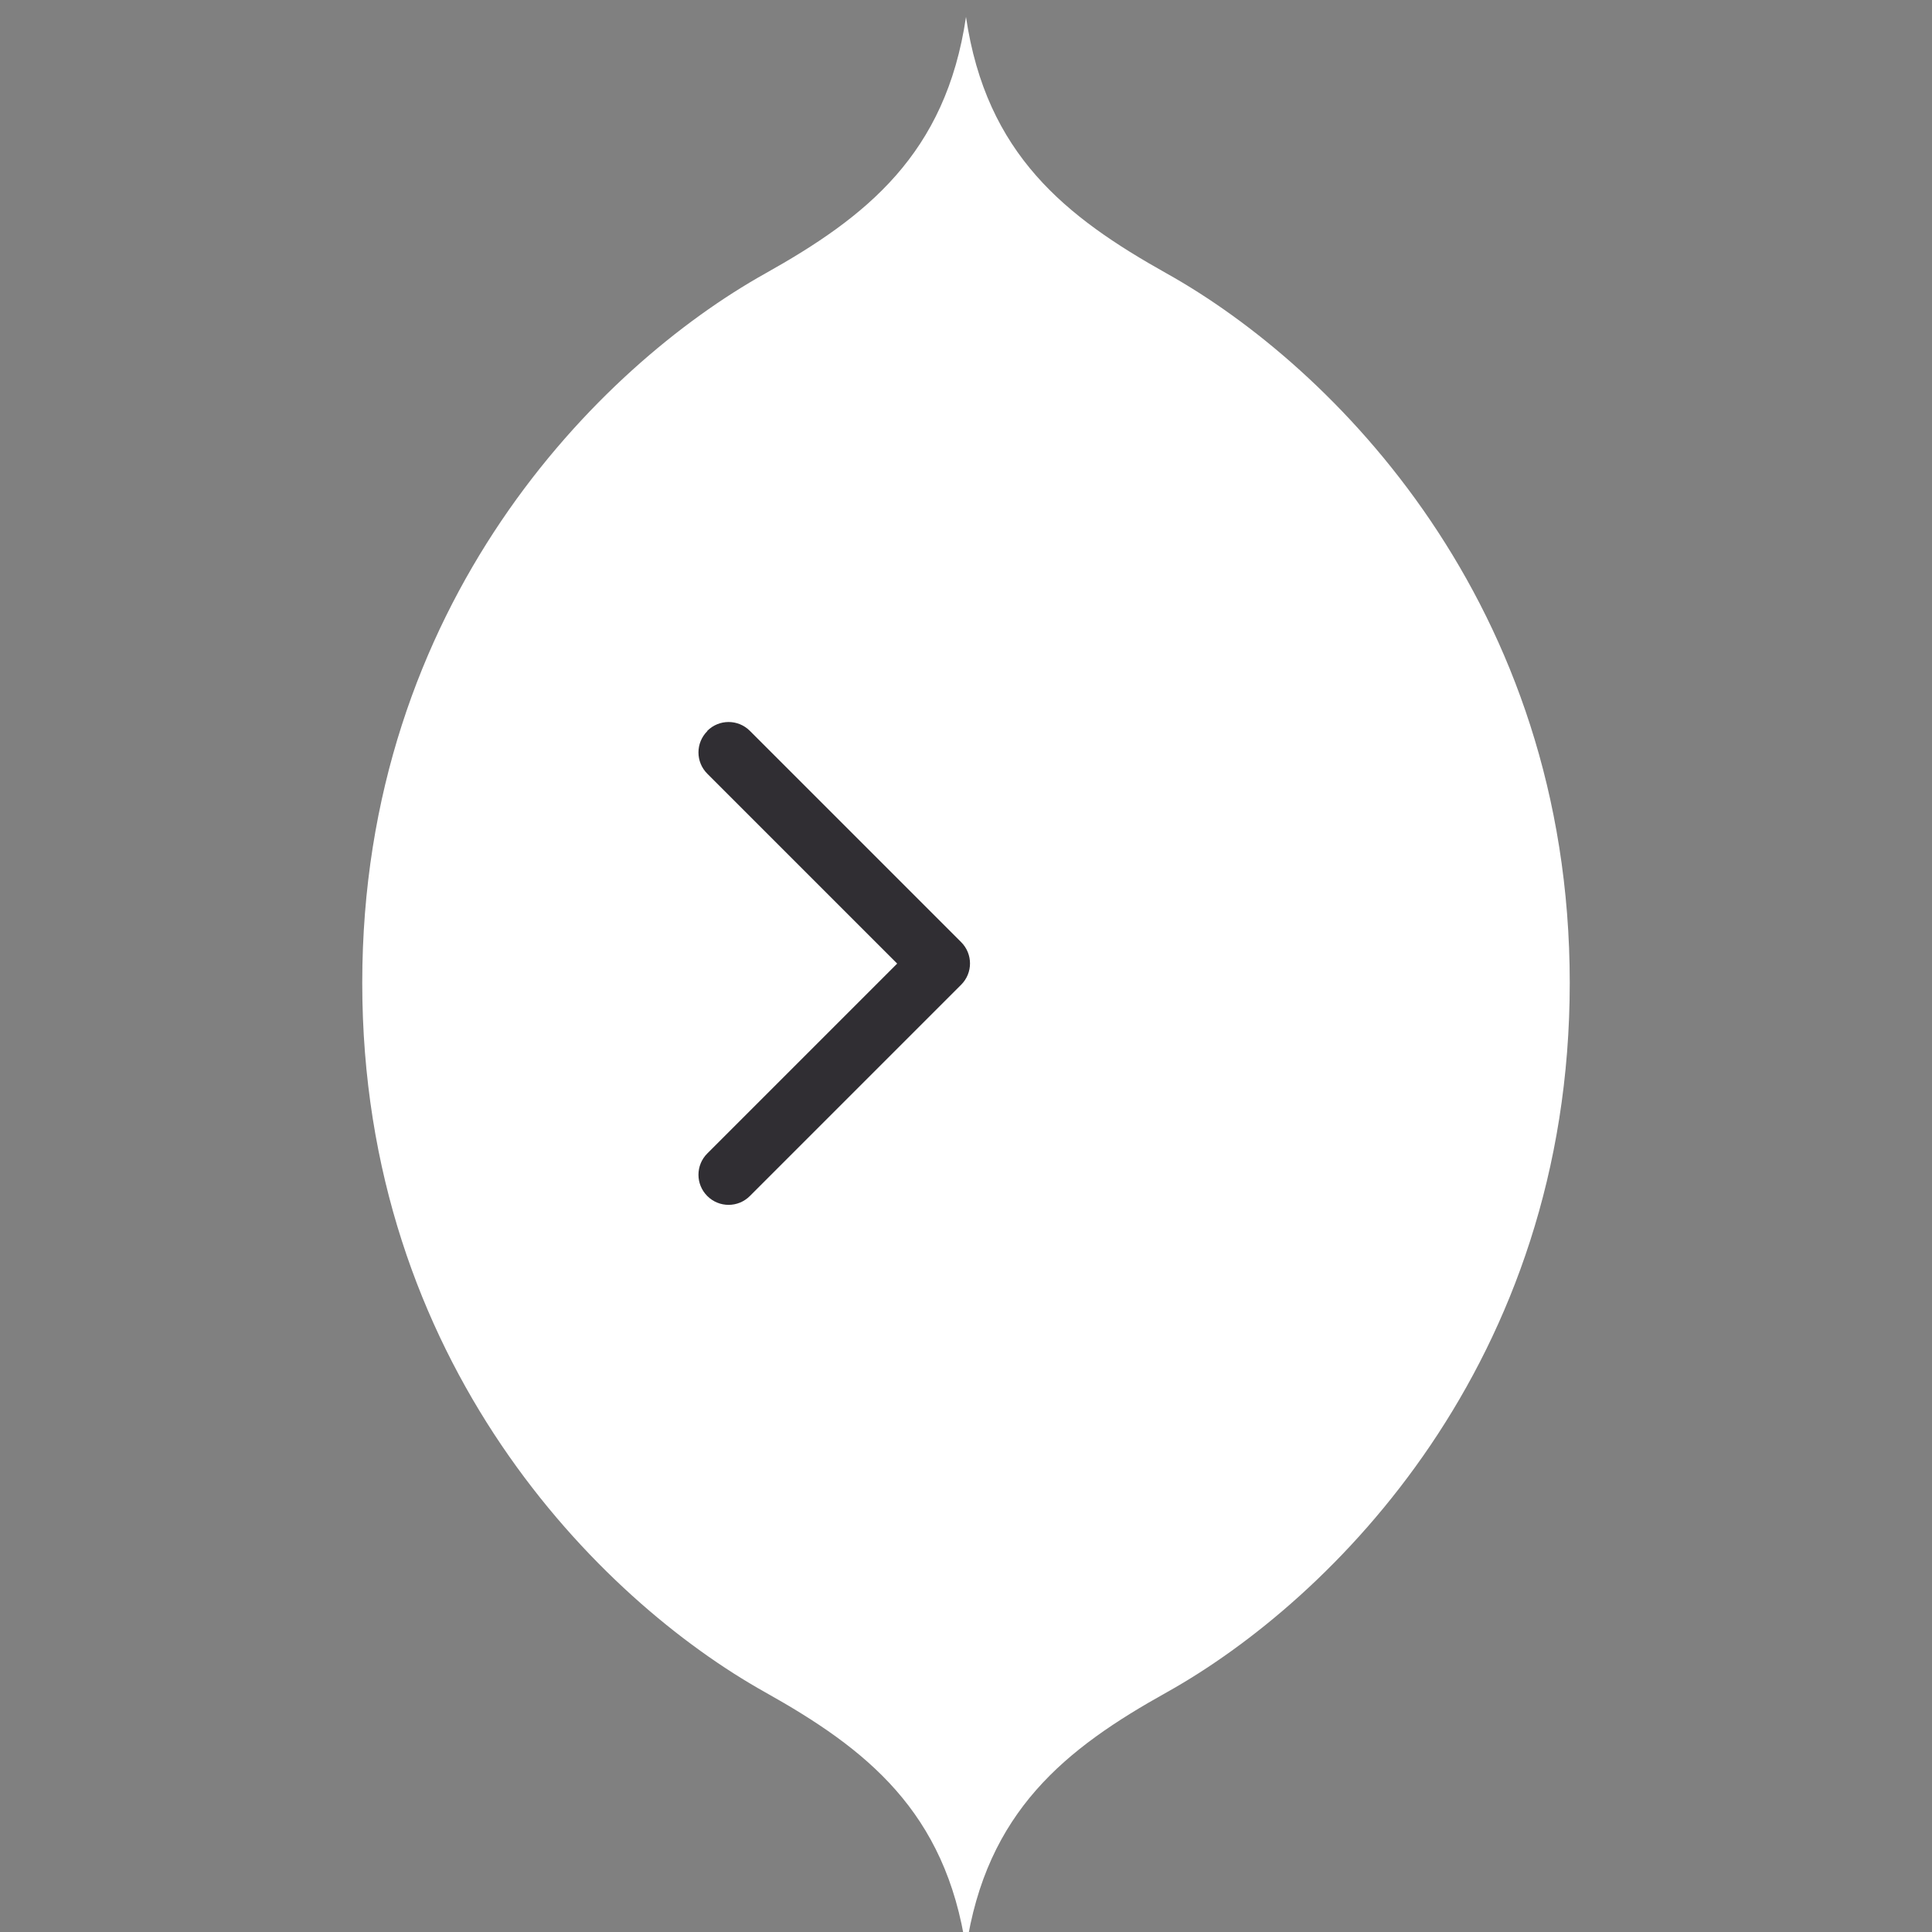 <?xml version="1.0" encoding="UTF-8"?><svg xmlns="http://www.w3.org/2000/svg" xmlns:xlink="http://www.w3.org/1999/xlink" viewBox="0 0 64 64"><rect x="0" y="0" width="64" height="64" fill="#808080" stroke="none"/><defs><clipPath id="b"><rect y=".55" width="64" height="64" style="fill:none;"/></clipPath></defs><g id="a" focusable="false"><g style="clip-path:url(#b);"><path d="M32,.56c-.67,4.55-3.31,6.63-6.65,8.5-5.51,3.08-13.35,10.93-13.35,23.5s7.84,20.42,13.35,23.5c3.34,1.87,5.98,3.94,6.65,8.5h0s0,0,0,0c0,0,0,0,0,0h0c.67-4.56,3.31-6.64,6.65-8.5,5.51-3.08,13.35-10.93,13.35-23.5s-7.84-20.42-13.35-23.5c-3.34-1.87-5.98-3.94-6.65-8.5h0s0,0,0,0c0,0,0,0,0,0h0Z" style="fill:#fff; fill-rule:evenodd;"/><path d="M23.43,24.21c.39-.39,1.02-.39,1.41,0l7,7c.39.39.39,1.02,0,1.41l-7,7c-.39.39-1.02.39-1.41,0-.39-.39-.39-1.02,0-1.41l6.29-6.29-6.29-6.29c-.39-.39-.39-1.02,0-1.41Z" style="fill:#302e33; fill-rule:evenodd;"/></g></g></svg>